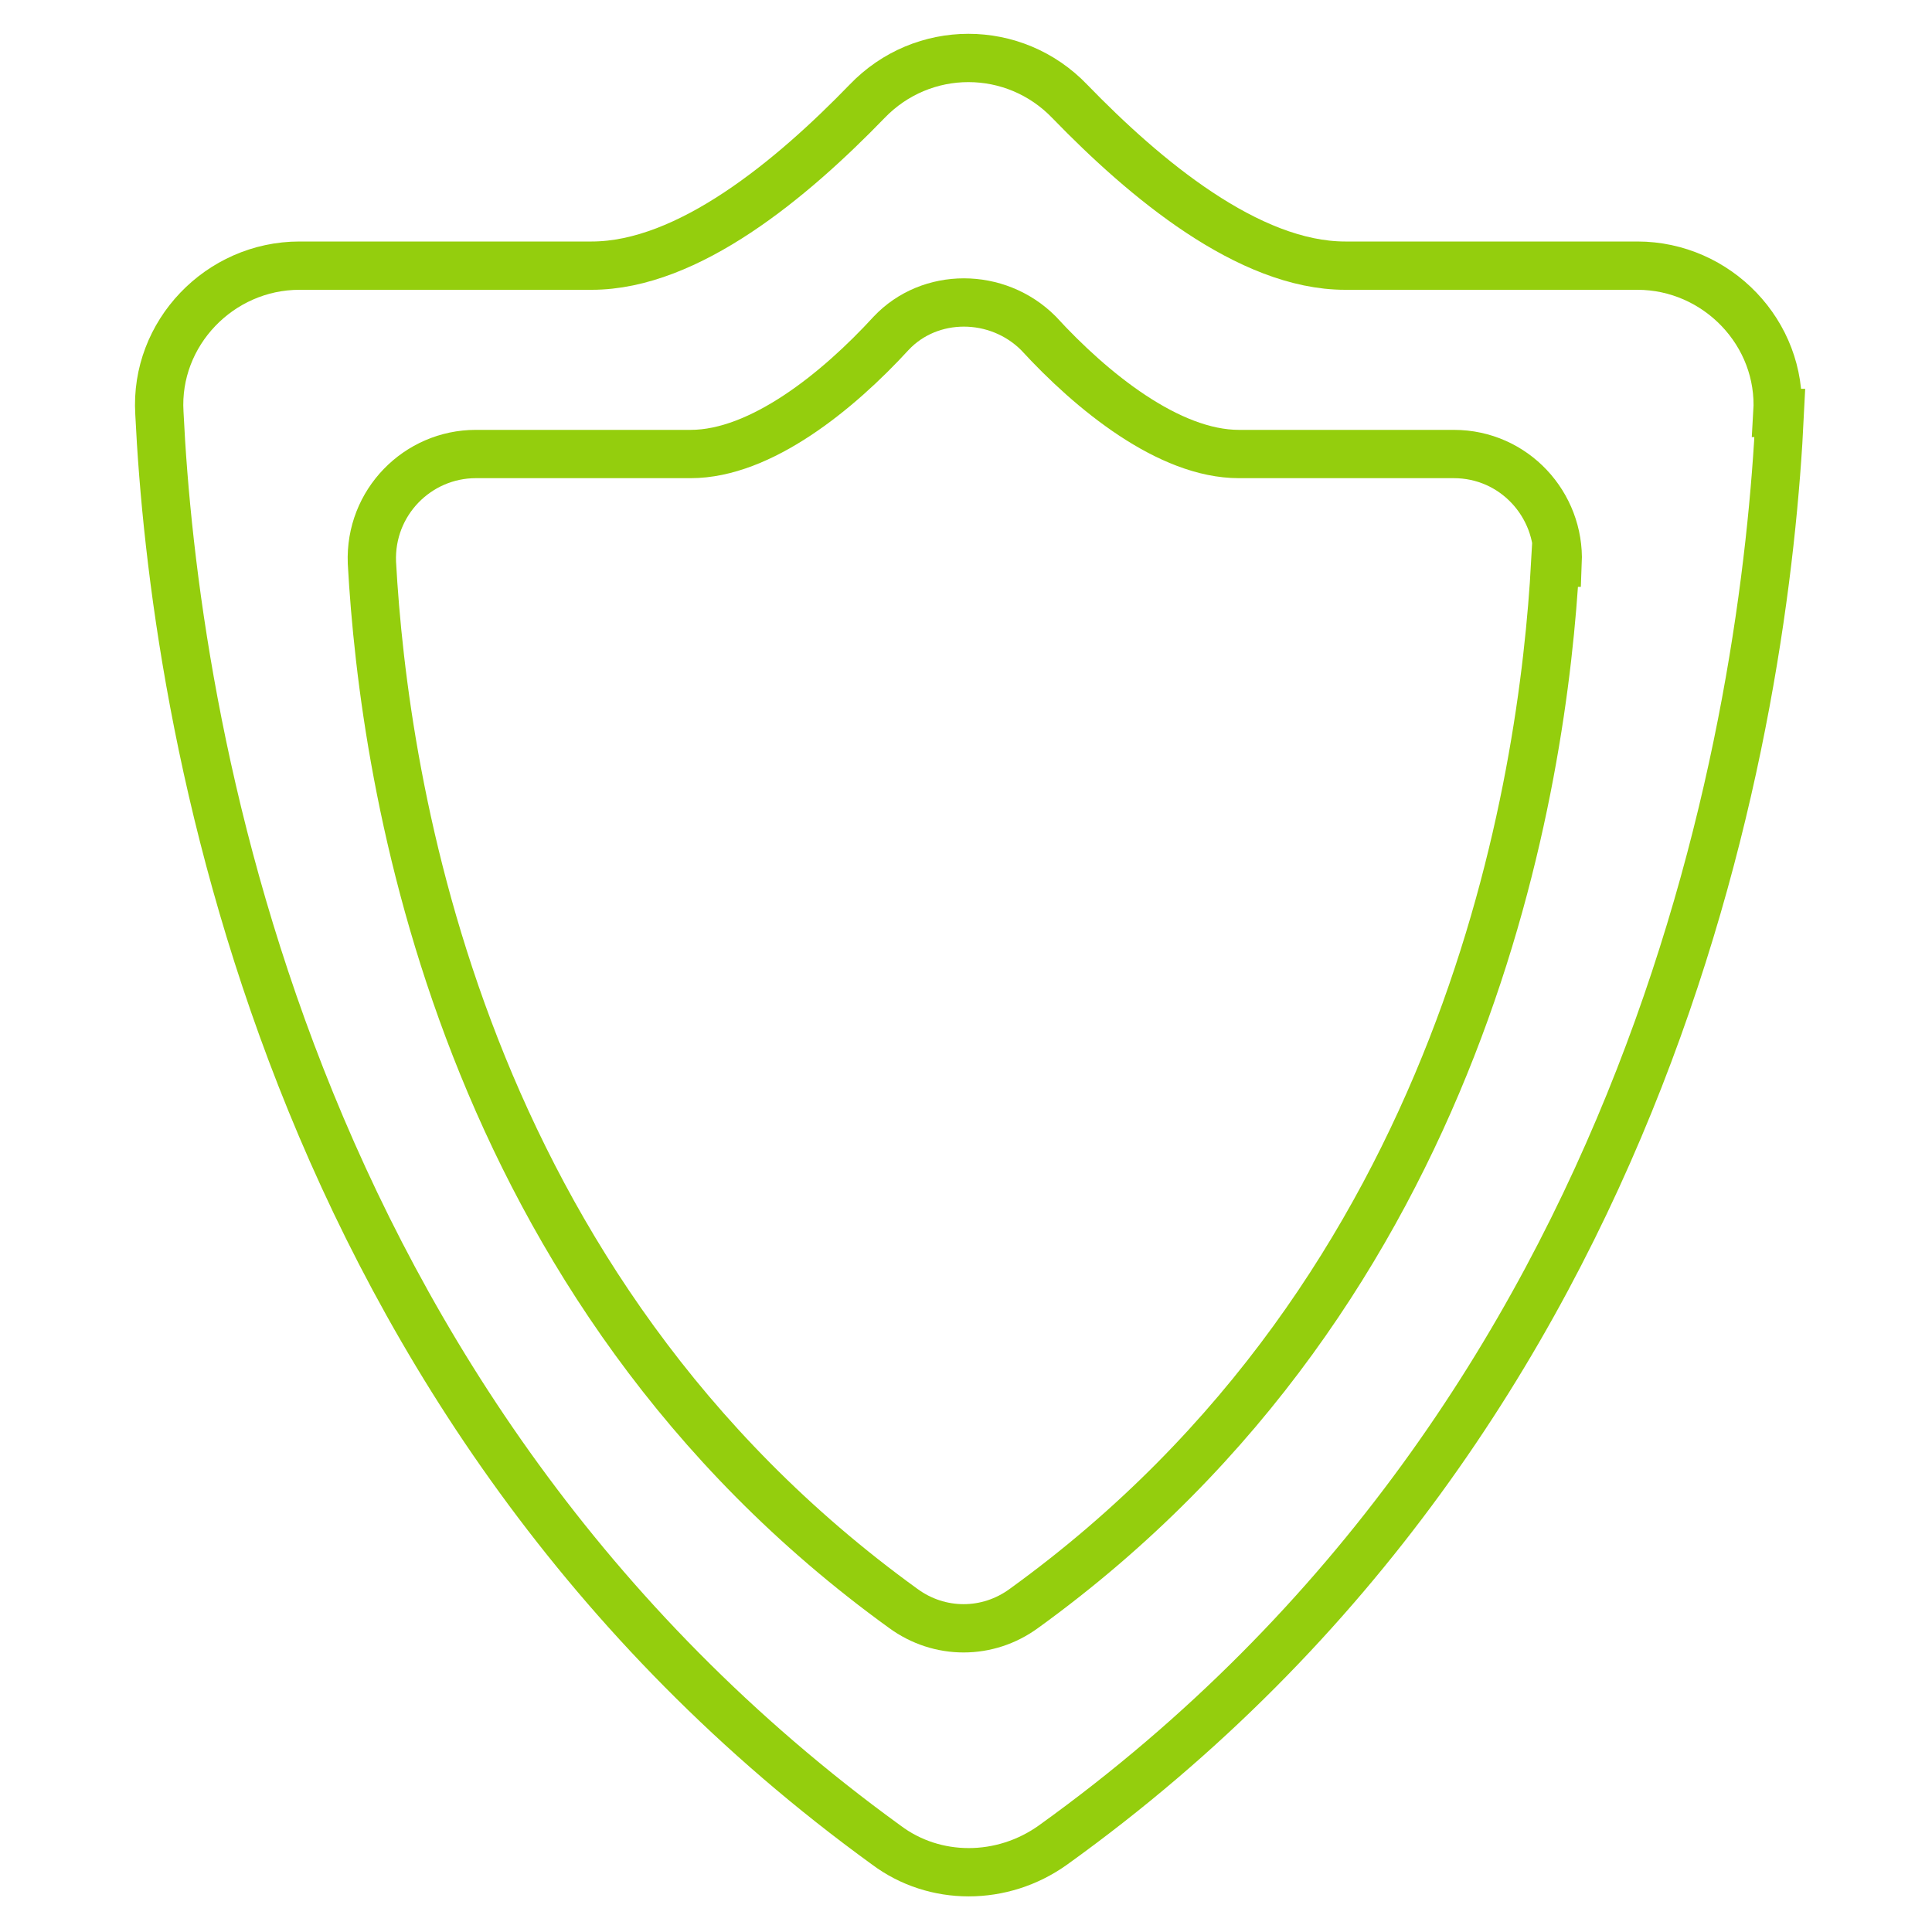 <?xml version="1.0" encoding="UTF-8"?><svg id="Capa_1" xmlns="http://www.w3.org/2000/svg" viewBox="0 0 80 80"><defs><style>.cls-1{fill:none;stroke:#94ce0d;stroke-miterlimit:10;stroke-width:2px;}</style></defs><path class="cls-1" d="m73.6,17.1c.2-3.3-2.5-6.1-5.8-6.1-3.7,0-8.4,0-12.1,0-4,0-8.3-3.6-11.4-6.8-2.3-2.4-6.1-2.4-8.4,0-3.1,3.2-7.4,6.8-11.4,6.8-3.8,0-8.5,0-12.1,0-3.3,0-6,2.8-5.8,6.1.6,12.5,5,41.1,30.1,59.3,2,1.5,4.8,1.5,6.9,0,25.2-18.1,29.5-46.8,30.1-59.3Z"/><path class="cls-1" d="m64.5,23.3c.1-2.4-1.8-4.5-4.3-4.5-2.7,0-6.1,0-8.9,0-2.9,0-6.1-2.6-8.3-5-1.7-1.7-4.5-1.7-6.1,0-2.2,2.4-5.4,5-8.3,5-2.8,0-6.2,0-8.9,0-2.4,0-4.4,2-4.3,4.5.5,9.1,3.6,30,22,43.3,1.5,1.1,3.5,1.1,5,0,18.4-13.3,21.5-34.2,22-43.3Z"/></svg>